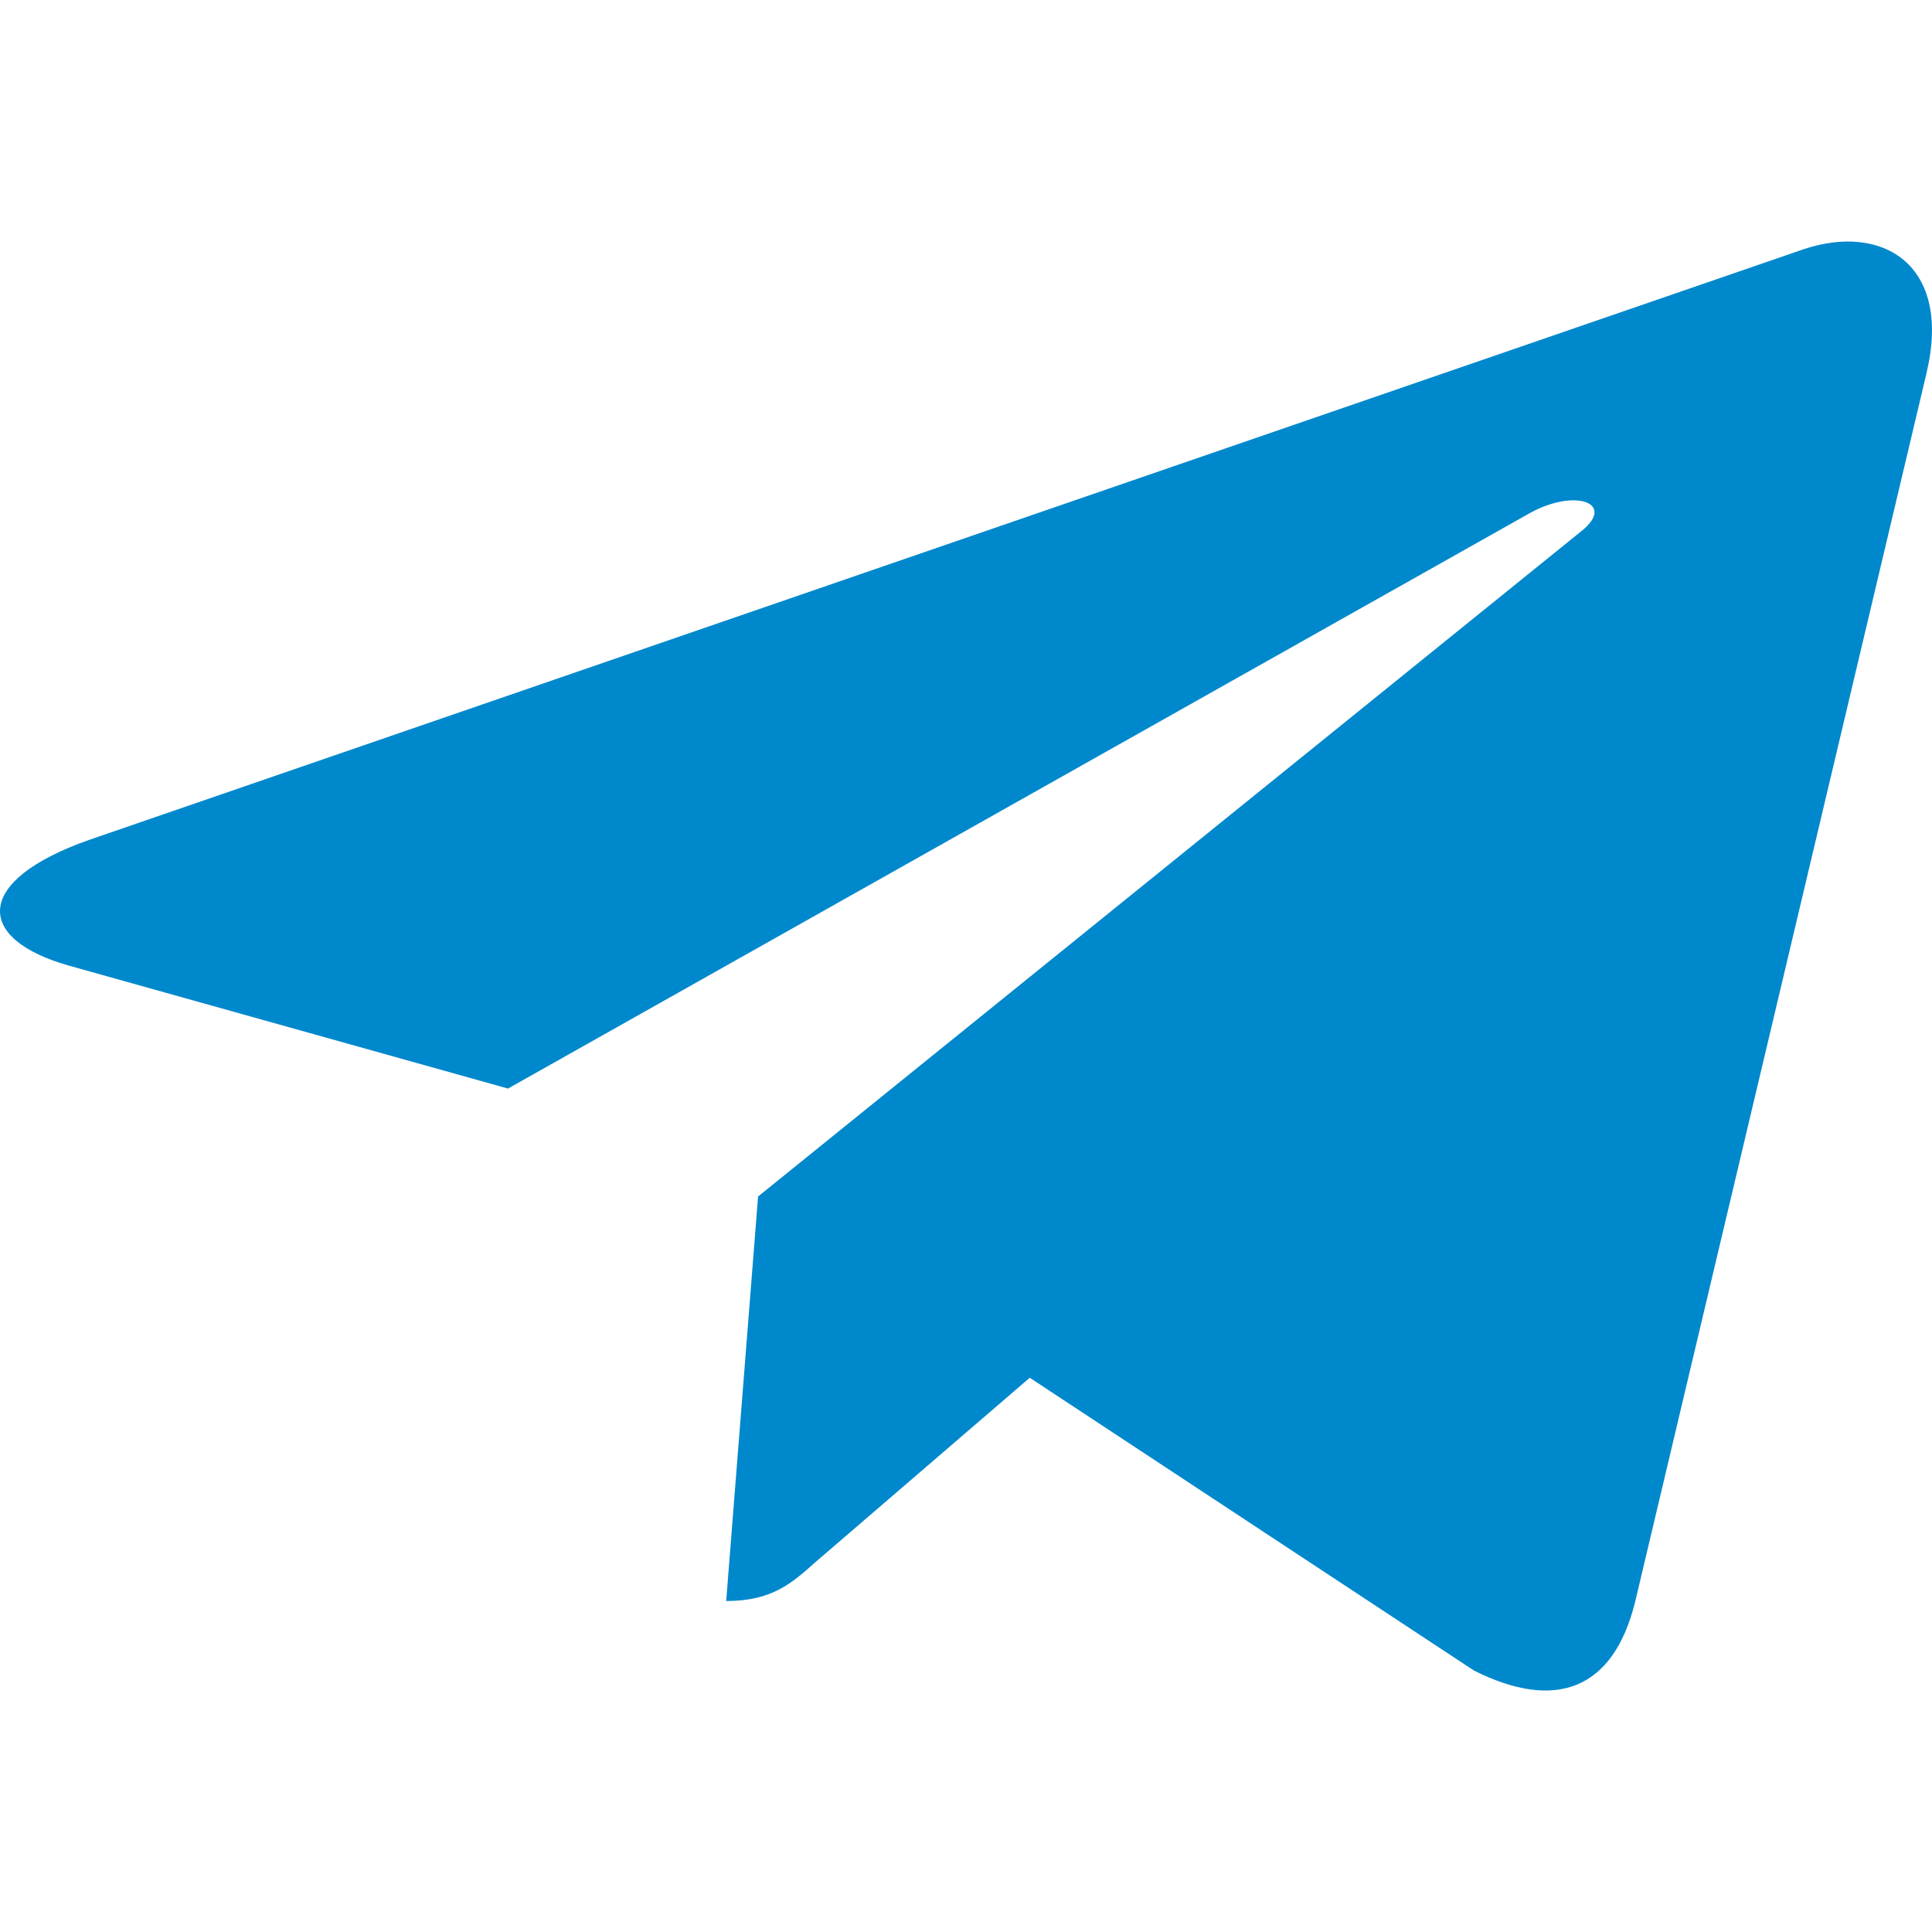<?xml version="1.0" encoding="UTF-8"?> <svg xmlns="http://www.w3.org/2000/svg" width="16" height="16" viewBox="0 0 16 16" fill="none"><path d="M6.278 9.909L6.014 13.259C6.392 13.259 6.556 13.113 6.753 12.937L8.528 11.41L12.207 13.835C12.882 14.173 13.357 13.995 13.539 13.276L15.954 3.093L15.954 3.092C16.169 2.195 15.594 1.844 14.937 2.064L0.743 6.954C-0.226 7.293 -0.211 7.779 0.578 7.999L4.207 9.015L12.636 4.268C13.032 4.032 13.393 4.163 13.096 4.399L6.278 9.909Z" fill="#0088CC"></path></svg> 